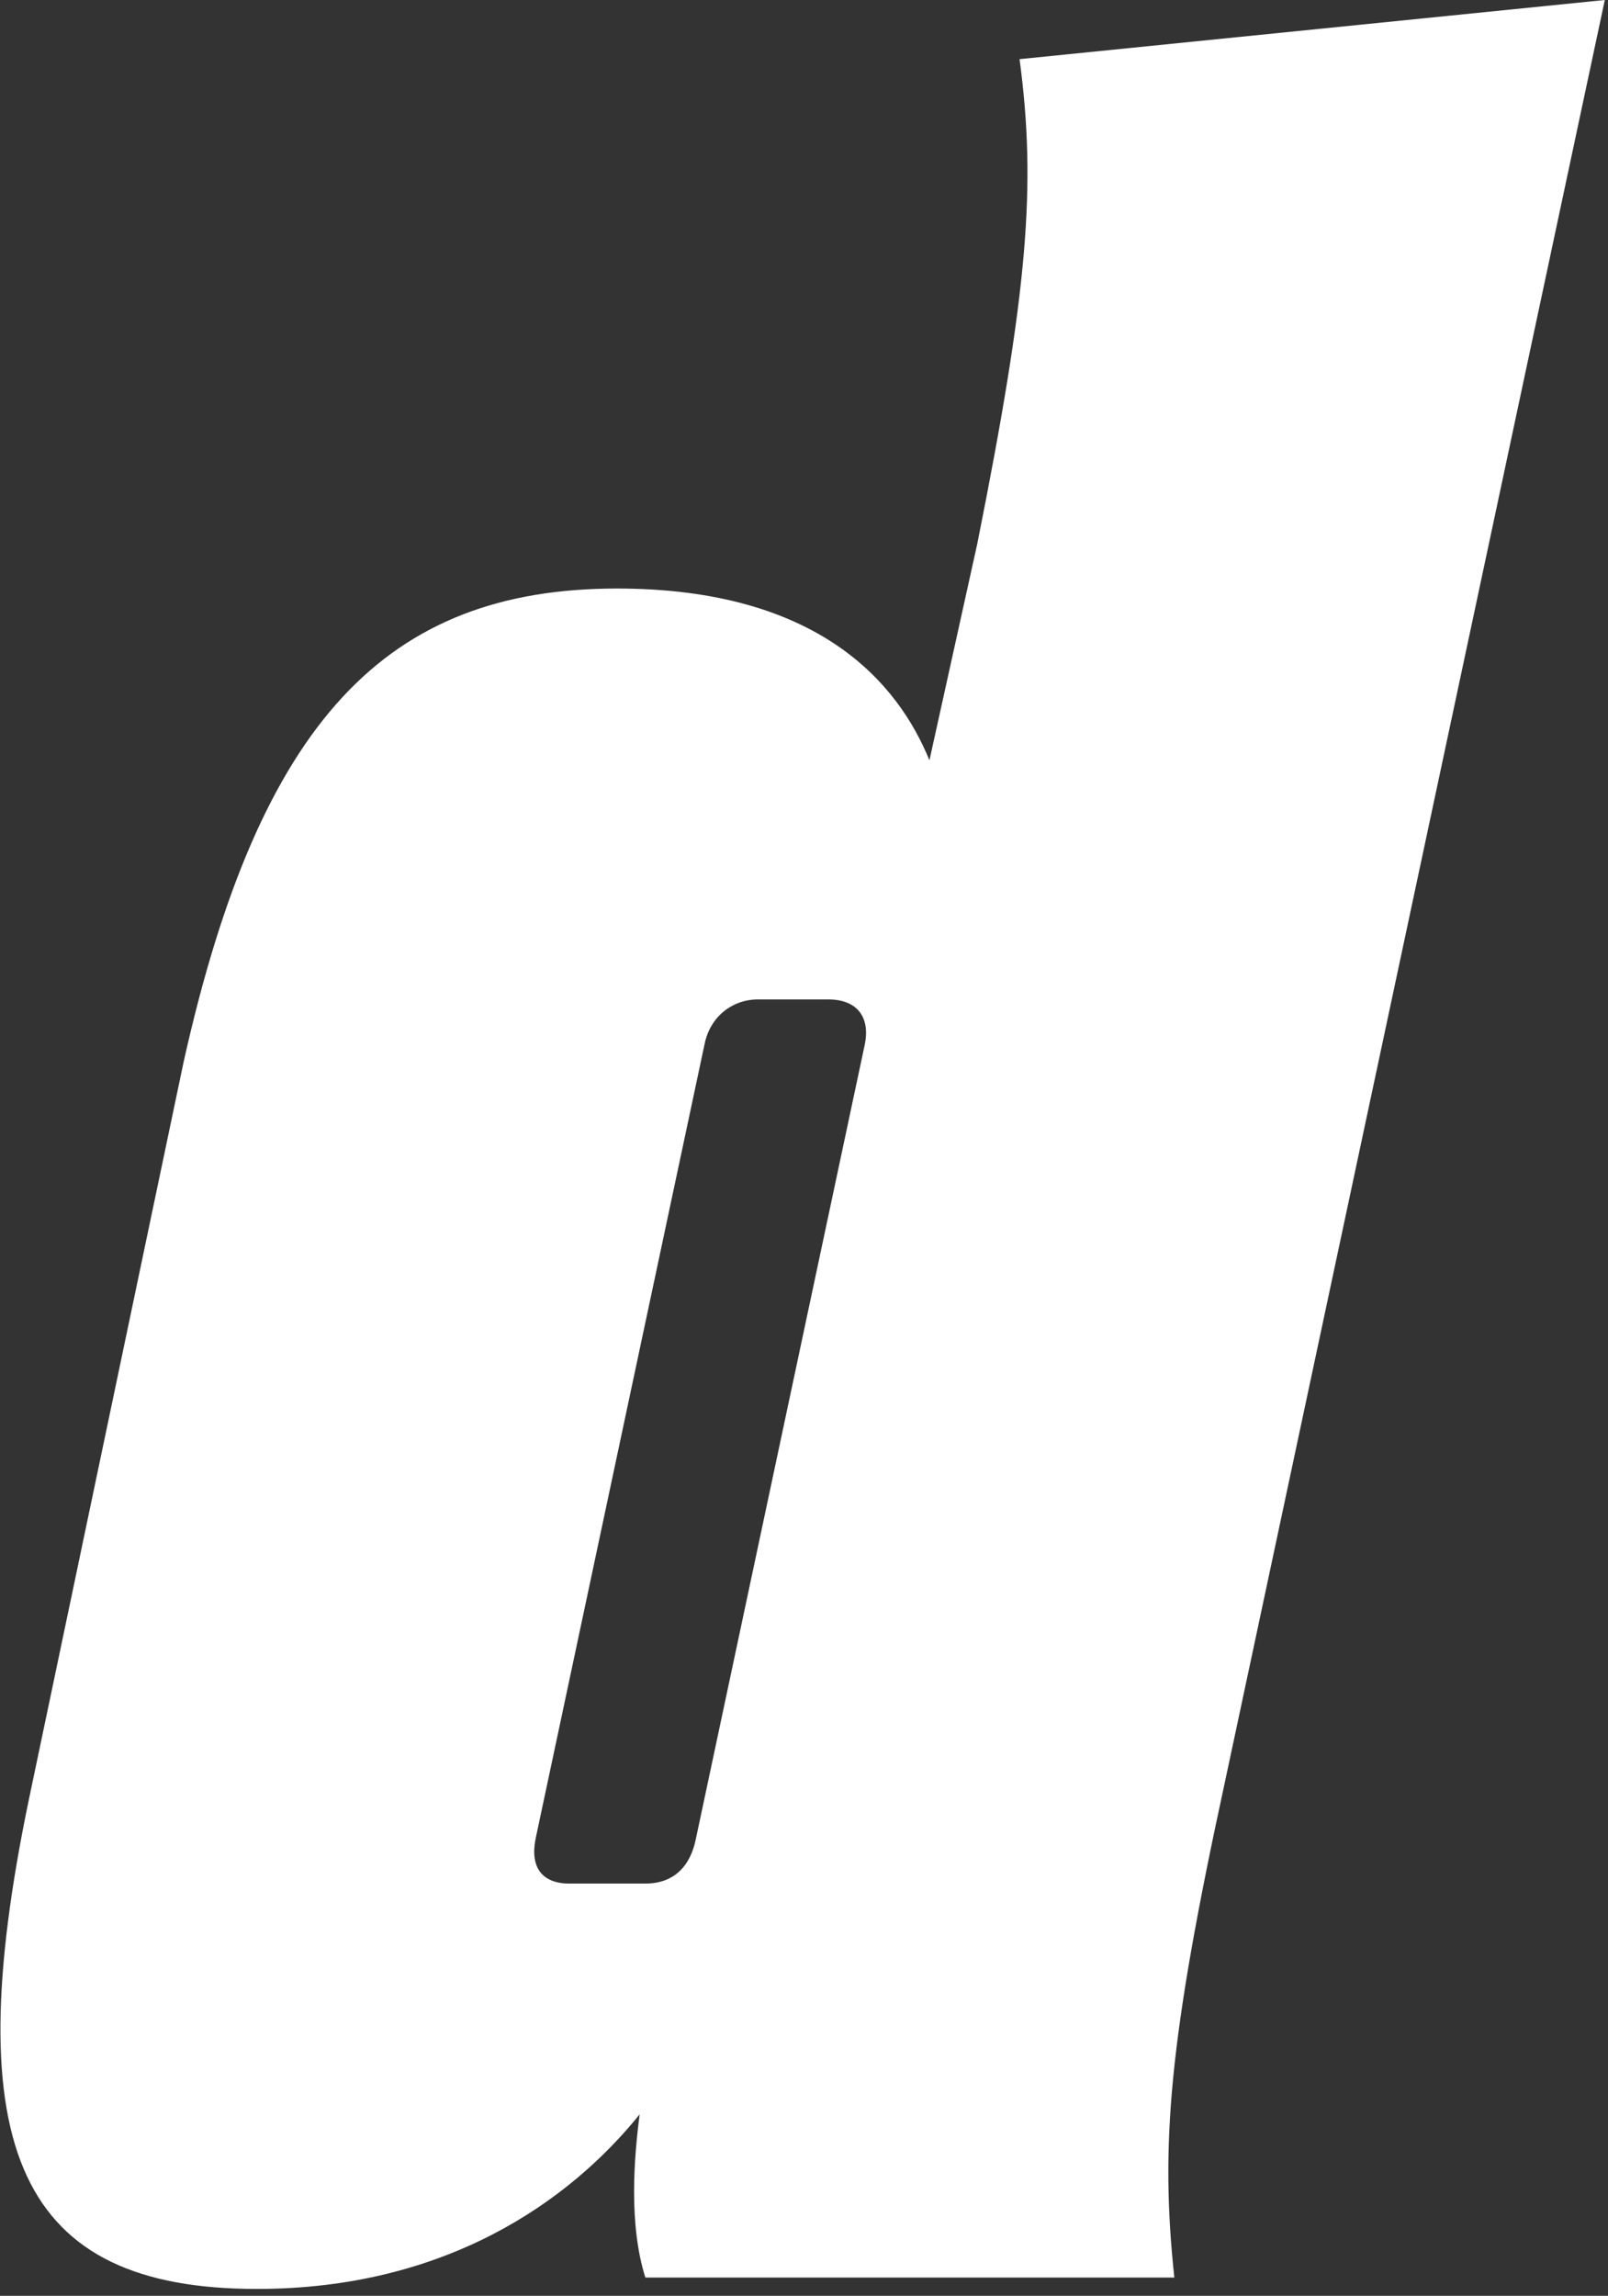 <svg width="96" height="137" viewBox="0 0 96 137" fill="none" xmlns="http://www.w3.org/2000/svg">
<rect x="0" y="0" width="96" height="137" fill="#333333" stroke="none"/>
<path d="M1.729 107.36L10.969 63.34C15.509 43.01 23.069 35.12 36.839 35.12C48.939 35.12 53.639 40.83 55.489 45.37L58.349 32.43C61.369 17.31 61.879 11.09 60.869 3.53L95.809 -5.49294e-06L73.129 106.34C69.769 121.8 69.269 128.01 70.109 135.91H38.529C37.519 132.72 37.859 128.69 38.189 126.17C33.989 131.38 26.599 136.59 15.339 136.59C1.229 136.59 -2.641 128.36 1.729 107.36ZM33.989 112.4H38.529C40.209 112.4 41.219 111.39 41.549 109.71L51.629 62.33C51.969 60.65 51.129 59.64 49.449 59.64H45.249C43.739 59.64 42.389 60.65 42.059 62.33L31.979 109.71C31.639 111.39 32.319 112.4 33.999 112.4H33.989Z" fill="white"/>
</svg>
